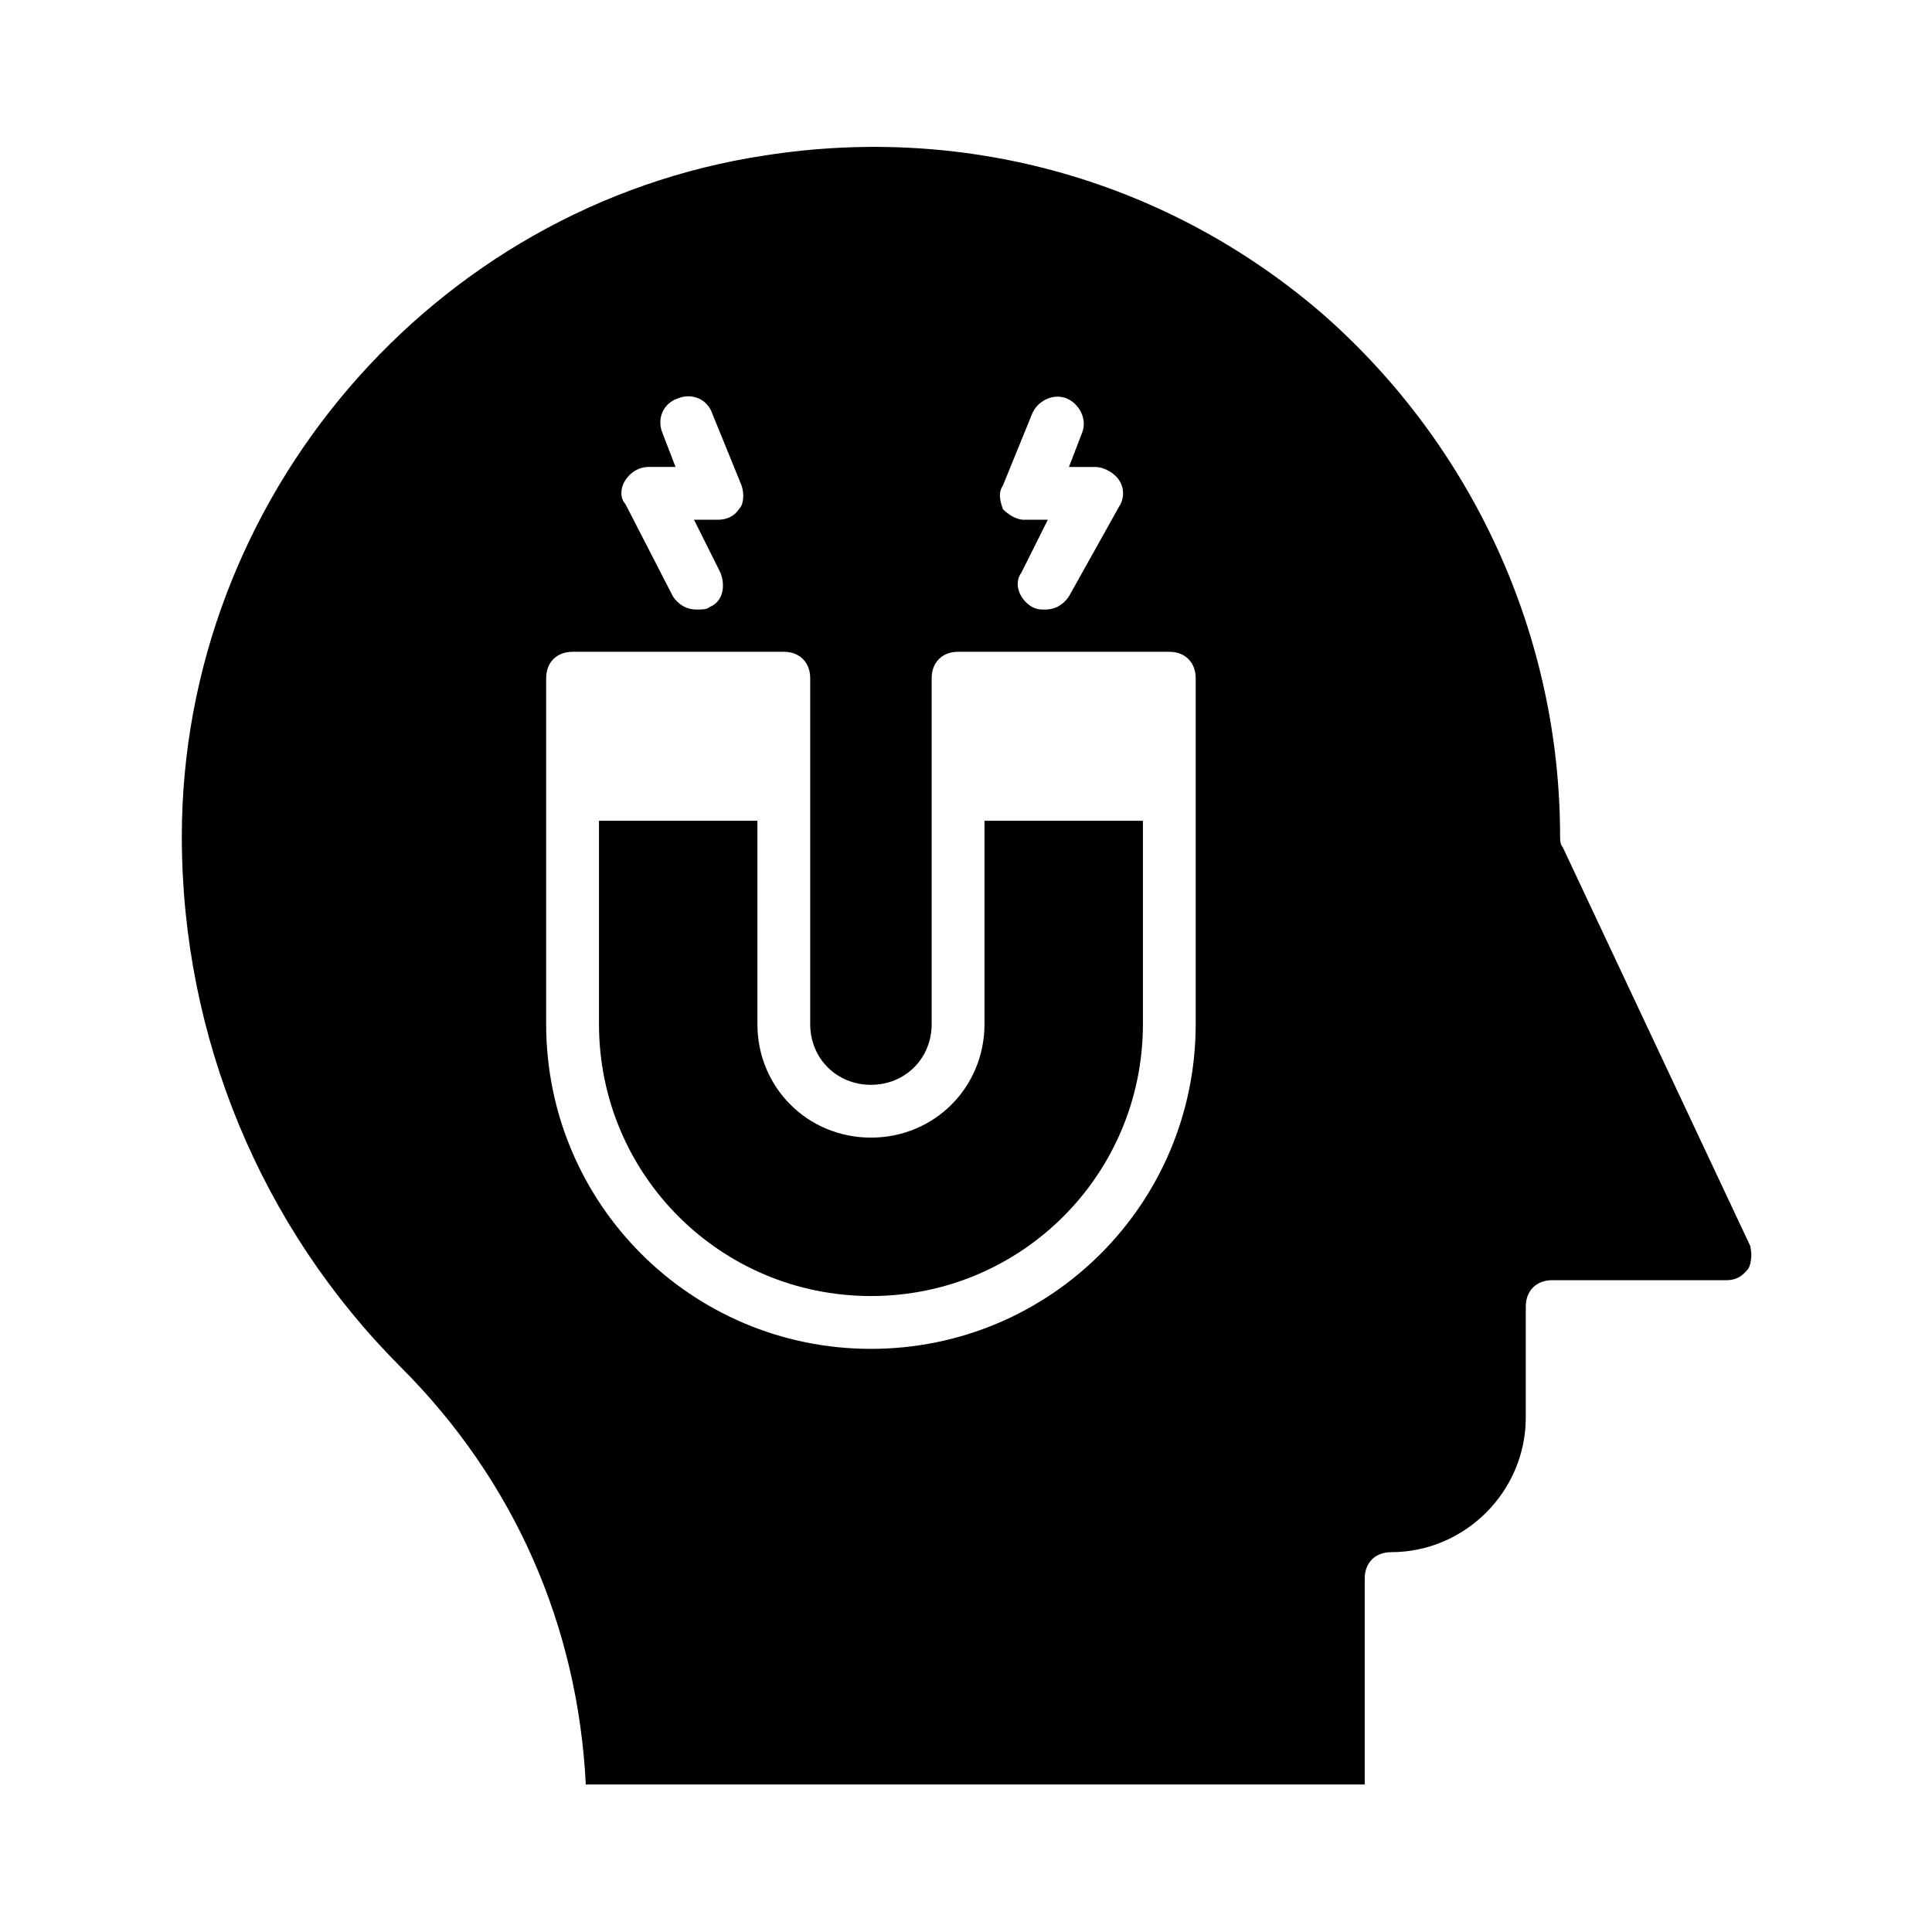 <?xml version="1.0" encoding="UTF-8"?>
<!-- Uploaded to: ICON Repo, www.svgrepo.com, Generator: ICON Repo Mixer Tools -->
<svg fill="#000000" width="800px" height="800px" version="1.1" viewBox="144 144 512 512" xmlns="http://www.w3.org/2000/svg">
 <g>
  <path d="m404.9 361.51v53.879c0 16.793-13.297 30.09-30.09 30.09-16.793 0-30.09-13.297-30.09-30.09v-53.879h-41.984v53.879c0 39.887 32.188 72.074 72.074 72.074 39.887 0 72.074-32.188 72.074-72.074v-53.879z"/>
  <path d="m558.14 368.51c-0.699-0.699-0.699-2.098-0.699-2.801 0-53.18-23.09-103.56-62.977-138.55-40.586-34.988-93.766-50.383-147.64-41.984-88.168 13.297-154.64 90.965-154.64 180.53 0 53.18 20.992 103.56 58.078 140.65 30.09 30.09 46.883 68.574 48.98 110.56h206.42v-54.578c0-4.199 2.801-6.996 6.996-6.996 19.594 0 35.688-16.094 35.688-35.688v-29.391c0-4.199 2.801-6.996 6.996-6.996h46.184c3.5 0 4.898-2.098 5.598-2.801 0.699-0.699 1.398-3.5 0.699-6.297zm-148.35-95.863 7.695-18.895c1.398-3.5 5.598-5.598 9.098-4.199 3.5 1.398 5.598 5.598 4.199 9.098l-3.5 9.098h6.996c2.098 0 4.898 1.398 6.297 3.5 1.398 2.098 1.398 4.898 0 6.996l-13.289 23.789c-1.398 2.098-3.5 3.5-6.297 3.5-1.398 0-2.098 0-3.5-0.699-3.5-2.098-4.898-6.297-2.801-9.098l6.996-13.996h-6.297c-2.098 0-4.199-1.398-5.598-2.801-0.699-2.098-1.398-4.195 0-6.293zm-100.06-1.402c1.398-2.098 3.5-3.5 6.297-3.5h6.996l-3.5-9.098c-1.398-3.5 0-7.695 4.199-9.098 3.5-1.398 7.695 0 9.098 4.199l7.695 18.895c0.699 2.098 0.699 4.898-0.699 6.297-1.398 2.098-3.5 2.801-5.598 2.801h-6.297l6.996 13.996c1.398 3.5 0.699 7.695-2.801 9.098-0.699 0.699-2.098 0.699-3.5 0.699-2.801 0-4.898-1.398-6.297-3.5l-12.594-24.492c-1.398-1.398-1.398-4.195 0.004-6.297zm151.14 144.15c0 47.582-38.484 86.066-86.066 86.066-47.582 0-86.066-38.484-86.066-86.066v-91.668c0-4.199 2.801-6.996 6.996-6.996h55.98c4.199 0 6.996 2.801 6.996 6.996v91.664c0 9.098 6.996 16.094 16.094 16.094s16.094-6.996 16.094-16.094v-91.664c0-4.199 2.801-6.996 6.996-6.996h55.98c4.199 0 6.996 2.801 6.996 6.996z"/>
 </g>
</svg>